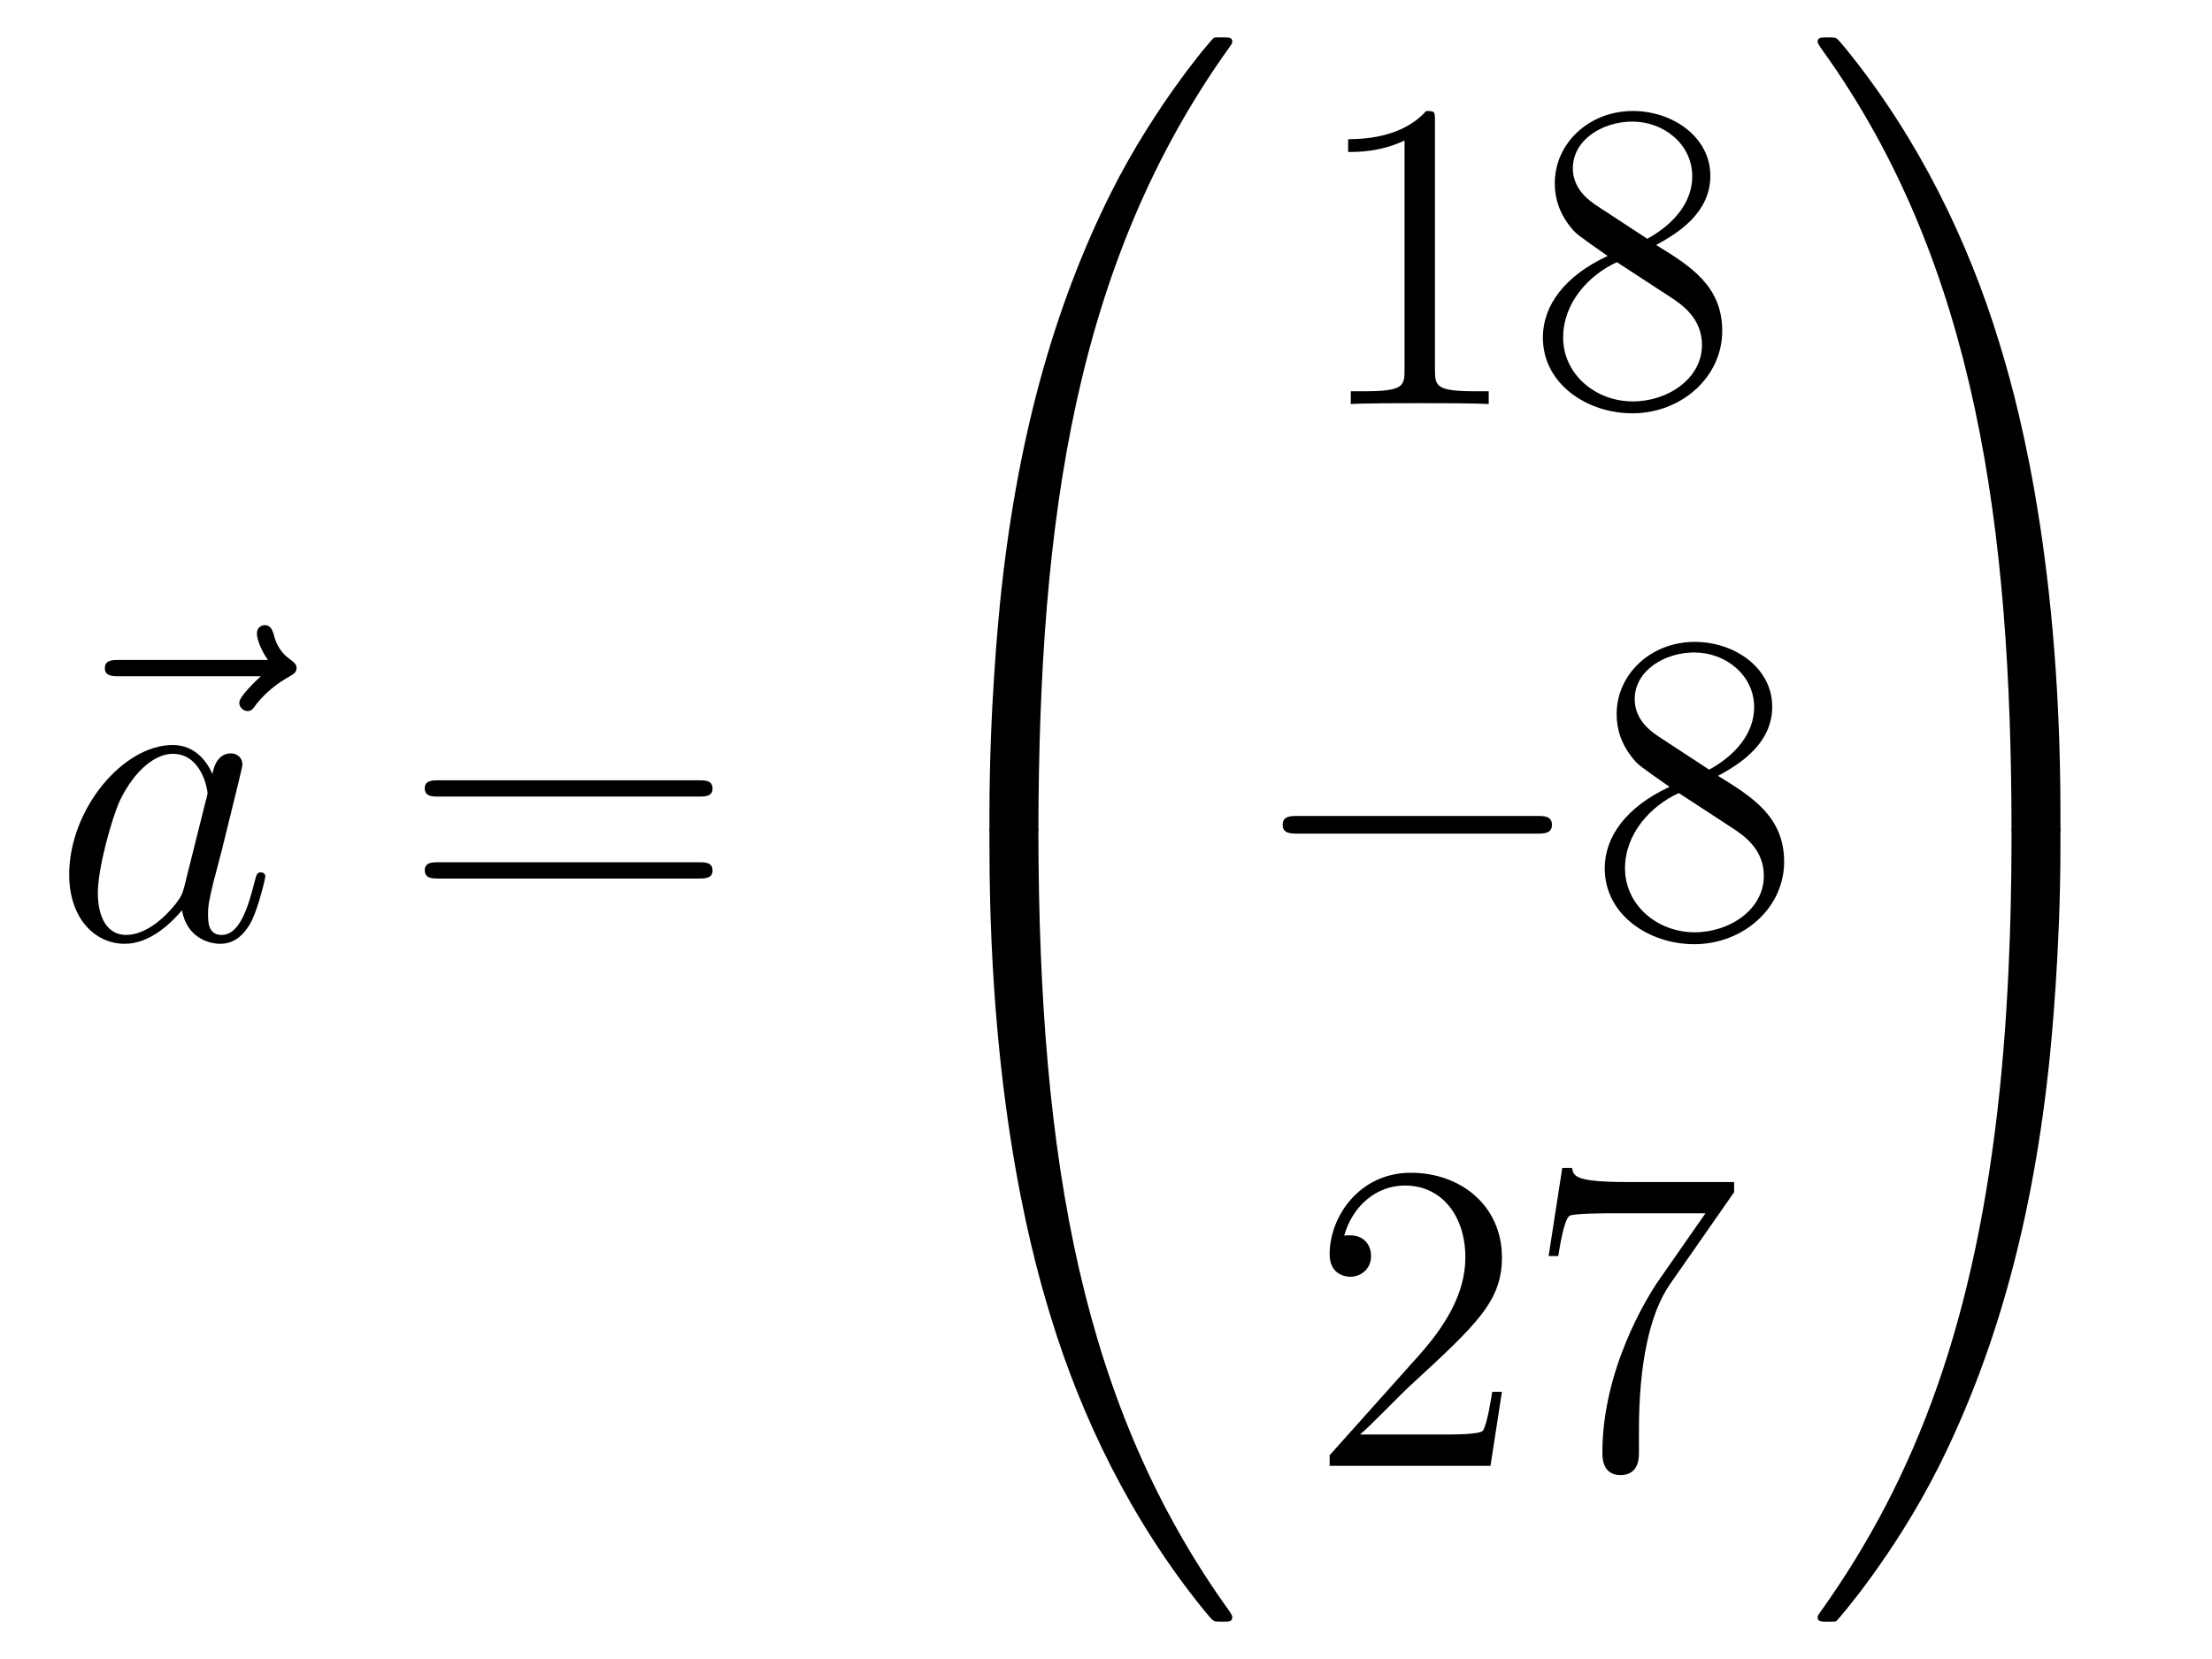 <?xml version='1.0'?>
<!-- This file was generated by dvisvgm 1.14.1 -->
<svg height='45pt' version='1.1' viewBox='0 -45 60 45' width='60pt' xmlns='http://www.w3.org/2000/svg' xmlns:xlink='http://www.w3.org/1999/xlink'>
<g id='page1'>
<g transform='matrix(1 0 0 1 -127 622)'>
<path d='M134.075 -648.657C133.932 -648.525 133.49 -648.107 133.49 -647.939C133.49 -647.82 133.597 -647.712 133.717 -647.712C133.824 -647.712 133.872 -647.784 133.956 -647.903C134.243 -648.262 134.566 -648.489 134.841 -648.645C134.96 -648.716 135.044 -648.752 135.044 -648.884C135.044 -648.991 134.948 -649.051 134.876 -649.111C134.542 -649.338 134.458 -649.661 134.422 -649.804C134.386 -649.9 134.35 -650.043 134.183 -650.043C134.111 -650.043 133.968 -649.995 133.968 -649.816C133.968 -649.708 134.04 -649.422 134.267 -649.099H130.25C130.047 -649.099 129.844 -649.099 129.844 -648.872C129.844 -648.657 130.059 -648.657 130.25 -648.657H134.075Z' fill-rule='evenodd'/>
<path d='M131.997 -642.942C131.937 -642.739 131.937 -642.715 131.77 -642.488C131.507 -642.153 130.981 -641.64 130.419 -641.64C129.929 -641.64 129.654 -642.082 129.654 -642.787C129.654 -643.445 130.025 -644.783 130.252 -645.286C130.658 -646.122 131.22 -646.553 131.686 -646.553C132.475 -646.553 132.631 -645.573 132.631 -645.477C132.631 -645.465 132.595 -645.309 132.583 -645.286L131.997 -642.942ZM132.762 -646.003C132.631 -646.313 132.308 -646.792 131.686 -646.792C130.335 -646.792 128.877 -645.047 128.877 -643.277C128.877 -642.094 129.57 -641.4 130.383 -641.4C131.041 -641.4 131.603 -641.914 131.937 -642.309C132.057 -641.604 132.619 -641.4 132.977 -641.4C133.336 -641.4 133.623 -641.616 133.838 -642.046C134.029 -642.453 134.197 -643.182 134.197 -643.229C134.197 -643.289 134.149 -643.337 134.077 -643.337C133.97 -643.337 133.958 -643.277 133.91 -643.098C133.731 -642.393 133.503 -641.64 133.013 -641.64C132.666 -641.64 132.643 -641.95 132.643 -642.189C132.643 -642.464 132.679 -642.596 132.786 -643.062C132.87 -643.361 132.93 -643.624 133.025 -643.971C133.467 -645.764 133.575 -646.194 133.575 -646.266C133.575 -646.433 133.444 -646.565 133.264 -646.565C132.882 -646.565 132.786 -646.146 132.762 -646.003Z' fill-rule='evenodd'/>
<path d='M145.945 -645.393C146.112 -645.393 146.328 -645.393 146.328 -645.608C146.328 -645.835 146.124 -645.835 145.945 -645.835H138.904C138.737 -645.835 138.522 -645.835 138.522 -645.62C138.522 -645.393 138.725 -645.393 138.904 -645.393H145.945ZM145.945 -643.17C146.112 -643.17 146.328 -643.17 146.328 -643.385C146.328 -643.612 146.124 -643.612 145.945 -643.612H138.904C138.737 -643.612 138.522 -643.612 138.522 -643.397C138.522 -643.17 138.725 -643.17 138.904 -643.17H145.945Z' fill-rule='evenodd'/>
<path d='M154.831 -644.361C155.094 -644.361 155.166 -644.361 155.166 -644.529C155.189 -652.908 156.158 -659.866 160.342 -665.711C160.425 -665.819 160.425 -665.843 160.425 -665.867C160.425 -665.986 160.342 -665.986 160.15 -665.986C159.959 -665.986 159.935 -665.986 159.911 -665.962C159.863 -665.927 158.345 -664.181 157.138 -661.778C155.56 -658.623 154.568 -655 154.126 -650.649C154.09 -650.278 153.839 -647.792 153.839 -644.959V-644.493C153.851 -644.361 153.922 -644.361 154.173 -644.361H154.831Z' fill-rule='evenodd'/>
<path d='M154.173 -644.638C153.922 -644.638 153.851 -644.638 153.839 -644.506V-644.04C153.839 -636.736 155.142 -632.457 155.512 -631.249C156.325 -628.595 157.652 -625.798 159.648 -623.336C159.828 -623.12 159.875 -623.061 159.923 -623.037C159.947 -623.025 159.959 -623.013 160.15 -623.013C160.342 -623.013 160.425 -623.013 160.425 -623.132C160.425 -623.156 160.425 -623.18 160.354 -623.288C156.373 -628.811 155.178 -635.457 155.166 -644.47C155.166 -644.638 155.094 -644.638 154.831 -644.638H154.173Z' fill-rule='evenodd'/>
<path d='M165.923 -663.702C165.923 -663.978 165.923 -663.989 165.684 -663.989C165.397 -663.667 164.799 -663.224 163.568 -663.224V-662.878C163.843 -662.878 164.44 -662.878 165.098 -663.188V-656.96C165.098 -656.53 165.062 -656.387 164.01 -656.387H163.64V-656.04C163.962 -656.064 165.122 -656.064 165.516 -656.064C165.911 -656.064 167.058 -656.064 167.381 -656.04V-656.387H167.011C165.959 -656.387 165.923 -656.53 165.923 -656.96V-663.702ZM171.922 -660.355C172.52 -660.678 173.393 -661.228 173.393 -662.232C173.393 -663.272 172.388 -663.989 171.289 -663.989C170.105 -663.989 169.173 -663.117 169.173 -662.029C169.173 -661.623 169.292 -661.216 169.627 -660.81C169.759 -660.654 169.771 -660.642 170.607 -660.057C169.448 -659.519 168.85 -658.718 168.85 -657.845C168.85 -656.578 170.057 -655.789 171.277 -655.789C172.604 -655.789 173.715 -656.769 173.715 -658.024C173.715 -659.244 172.855 -659.782 171.922 -660.355ZM170.296 -661.431C170.141 -661.539 169.663 -661.85 169.663 -662.435C169.663 -663.213 170.476 -663.702 171.277 -663.702C172.137 -663.702 172.902 -663.081 172.902 -662.22C172.902 -661.491 172.377 -660.905 171.683 -660.523L170.296 -661.431ZM170.858 -659.889L172.305 -658.945C172.616 -658.742 173.166 -658.371 173.166 -657.642C173.166 -656.733 172.245 -656.112 171.289 -656.112C170.272 -656.112 169.4 -656.853 169.4 -657.845C169.4 -658.777 170.081 -659.531 170.858 -659.889Z' fill-rule='evenodd'/>
<path d='M168.678 -644.389C168.881 -644.389 169.096 -644.389 169.096 -644.628C169.096 -644.868 168.881 -644.868 168.678 -644.868H162.211C162.008 -644.868 161.792 -644.868 161.792 -644.628C161.792 -644.389 162.008 -644.389 162.211 -644.389H168.678Z' fill-rule='evenodd'/>
<path d='M173.601 -645.955C174.198 -646.278 175.071 -646.828 175.071 -647.832C175.071 -648.872 174.067 -649.589 172.967 -649.589C171.784 -649.589 170.851 -648.717 170.851 -647.629C170.851 -647.223 170.971 -646.816 171.306 -646.41C171.437 -646.254 171.449 -646.242 172.286 -645.657C171.126 -645.119 170.528 -644.318 170.528 -643.445C170.528 -642.178 171.736 -641.389 172.955 -641.389C174.282 -641.389 175.394 -642.369 175.394 -643.624C175.394 -644.844 174.533 -645.382 173.601 -645.955ZM171.975 -647.031C171.819 -647.139 171.341 -647.45 171.341 -648.035C171.341 -648.813 172.154 -649.302 172.955 -649.302C173.816 -649.302 174.581 -648.681 174.581 -647.82C174.581 -647.091 174.055 -646.505 173.361 -646.123L171.975 -647.031ZM172.537 -645.489L173.983 -644.545C174.294 -644.342 174.844 -643.971 174.844 -643.242C174.844 -642.333 173.923 -641.712 172.967 -641.712C171.951 -641.712 171.078 -642.453 171.078 -643.445C171.078 -644.377 171.759 -645.131 172.537 -645.489Z' fill-rule='evenodd'/>
<path d='M167.74 -629.248H167.477C167.441 -629.045 167.345 -628.387 167.226 -628.196C167.142 -628.089 166.461 -628.089 166.102 -628.089H163.891C164.213 -628.364 164.943 -629.129 165.253 -629.416C167.07 -631.089 167.74 -631.711 167.74 -632.894C167.74 -634.269 166.652 -635.189 165.265 -635.189C163.879 -635.189 163.066 -634.006 163.066 -632.978C163.066 -632.368 163.592 -632.368 163.628 -632.368C163.879 -632.368 164.189 -632.547 164.189 -632.93C164.189 -633.265 163.962 -633.492 163.628 -633.492C163.52 -633.492 163.496 -633.492 163.46 -633.48C163.688 -634.293 164.333 -634.843 165.11 -634.843C166.126 -634.843 166.748 -633.994 166.748 -632.894C166.748 -631.878 166.162 -630.993 165.481 -630.228L163.066 -627.527V-627.24H167.429L167.74 -629.248ZM174.038 -634.663V-634.938H171.157C169.711 -634.938 169.687 -635.094 169.639 -635.321H169.376L169.006 -632.93H169.268C169.304 -633.145 169.412 -633.887 169.567 -634.018C169.663 -634.09 170.56 -634.09 170.727 -634.09H173.261L171.994 -632.273C171.671 -631.807 170.464 -629.846 170.464 -627.599C170.464 -627.467 170.464 -626.989 170.954 -626.989C171.456 -626.989 171.456 -627.455 171.456 -627.611V-628.208C171.456 -629.989 171.743 -631.376 172.305 -632.177L174.038 -634.663Z' fill-rule='evenodd'/>
<path d='M182.889 -644.959C182.889 -652.263 181.586 -656.542 181.216 -657.75C180.403 -660.404 179.076 -663.201 177.08 -665.663C176.9 -665.879 176.853 -665.938 176.805 -665.962C176.781 -665.974 176.769 -665.986 176.577 -665.986C176.398 -665.986 176.303 -665.986 176.303 -665.867C176.303 -665.843 176.303 -665.819 176.458 -665.604C180.618 -659.794 181.55 -652.622 181.562 -644.529C181.562 -644.361 181.634 -644.361 181.897 -644.361H182.554C182.806 -644.361 182.877 -644.361 182.889 -644.493V-644.959Z' fill-rule='evenodd'/>
<path d='M182.889 -644.506C182.877 -644.638 182.806 -644.638 182.554 -644.638H181.897C181.634 -644.638 181.562 -644.638 181.562 -644.47C181.562 -643.239 181.55 -640.394 181.24 -637.417C180.594 -631.237 179.004 -626.958 176.386 -623.288C176.303 -623.18 176.303 -623.156 176.303 -623.132C176.303 -623.013 176.398 -623.013 176.577 -623.013C176.769 -623.013 176.793 -623.013 176.817 -623.037C176.864 -623.073 178.383 -624.818 179.59 -627.221C181.168 -630.377 182.16 -633.998 182.602 -638.35C182.638 -638.72 182.889 -641.207 182.889 -644.04V-644.506Z' fill-rule='evenodd'/>
</g>
</g>
</svg>
